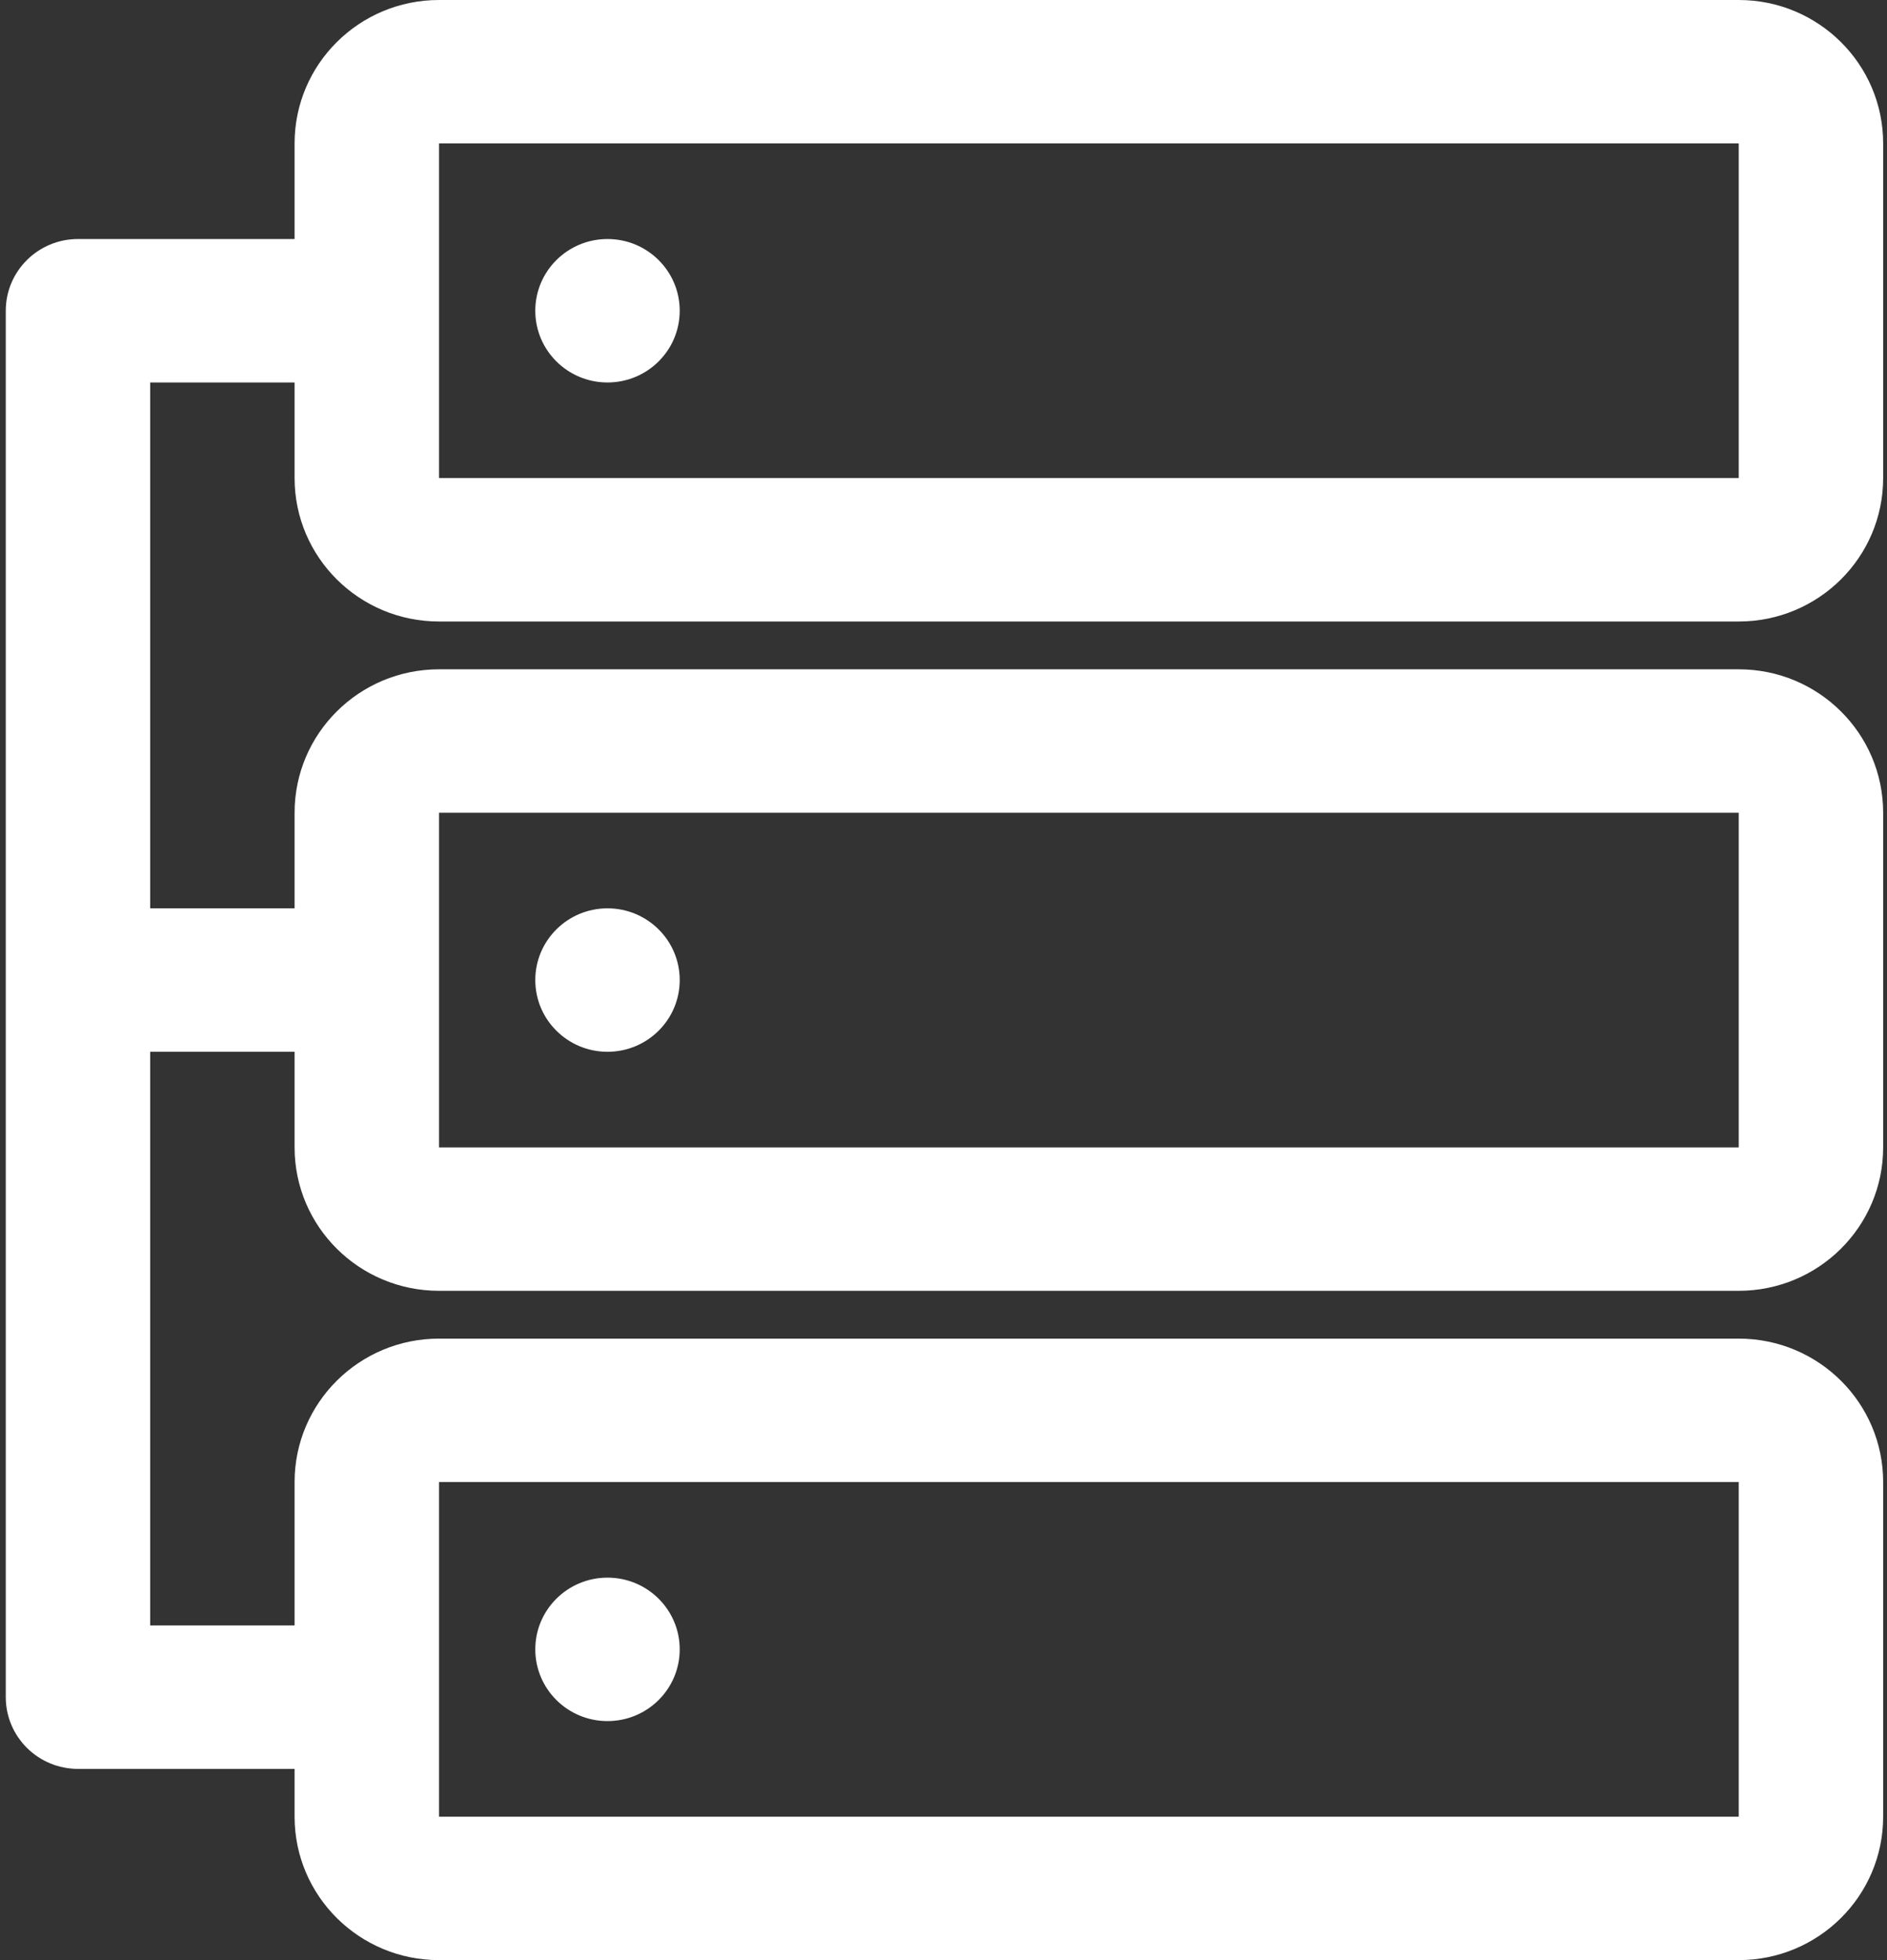 <?xml version="1.0" encoding="UTF-8"?>
<svg width="52px" height="54px" viewBox="0 0 52 54" version="1.1" xmlns="http://www.w3.org/2000/svg" xmlns:xlink="http://www.w3.org/1999/xlink">
    <rect x="0" y="0" width="52" height="54" fill="#333333" stroke="none"/>
    <!-- Generator: sketchtool 57.1 (101010) - https://sketch.com -->
    <title>C8D87F18-BCDD-4AFE-895F-B8215B2CA0A5</title>
    <desc>Created with sketchtool.</desc>
    <g id="Security" stroke="none" stroke-width="1" fill="none" fill-rule="evenodd">
        <g transform="translate(-317, -1996)" fill="#FFFFFF" id="Group-14">
            <g transform="translate(0, 1716)">
                <g id="Group-7" transform="translate(174, 250)">
                    <g id="Uptime-and-performance">
                        <g id="Rectangle">
                            <g id="Server" transform="translate(143, 30)">
                                <ellipse id="Oval" cx="16.741" cy="8.561" rx="1.99" ry="1.976"></ellipse>
                                <path d="M12.098,17.122 L47.914,17.122 C50.112,17.122 51.894,15.353 51.894,13.171 L51.894,3.951 C51.894,1.769 50.112,-6.82121026e-13 47.914,-6.82121026e-13 L12.098,-6.82121026e-13 C9.9,-6.82121026e-13 8.118,1.769 8.118,3.951 L8.118,6.585 L2.149,6.585 C1.05,6.585 0.159,7.47 0.159,8.561 L0.159,46.756 C0.159,47.28 0.369,47.783 0.742,48.153 C1.115,48.524 1.621,48.732 2.149,48.732 L8.118,48.732 L8.118,50.049 C8.118,52.231 9.9,54 12.098,54 L47.914,54 C50.112,54 51.894,52.231 51.894,50.049 L51.894,40.829 C51.894,38.647 50.112,36.878 47.914,36.878 L12.098,36.878 C9.9,36.878 8.118,38.647 8.118,40.829 L8.118,44.78 L4.139,44.78 L4.139,28.976 L8.118,28.976 L8.118,31.61 C8.118,33.792 9.9,35.561 12.098,35.561 L47.914,35.561 C50.112,35.561 51.894,33.792 51.894,31.61 L51.894,22.39 C51.894,20.208 50.112,18.439 47.914,18.439 L12.098,18.439 C9.9,18.439 8.118,20.208 8.118,22.39 L8.118,25.024 L4.139,25.024 L4.139,10.537 L8.118,10.537 L8.118,13.171 C8.118,15.353 9.9,17.122 12.098,17.122 L12.098,17.122 Z M12.098,3.951 L47.914,3.951 L47.914,13.171 L12.098,13.171 L12.098,3.951 Z M12.098,40.829 L47.914,40.829 L47.914,50.049 L12.098,50.049 L12.098,40.829 Z M12.098,22.39 L47.914,22.39 L47.914,31.61 L12.098,31.61 L12.098,22.39 Z" id="Shape"></path>
                                <ellipse id="Oval" cx="16.741" cy="27" rx="1.99" ry="1.976"></ellipse>
                                <ellipse id="Oval" cx="16.741" cy="45.439" rx="1.99" ry="1.976"></ellipse>
                            </g>
                        </g>
                    </g>
                </g>
            </g>
        </g>
    </g>
</svg>
